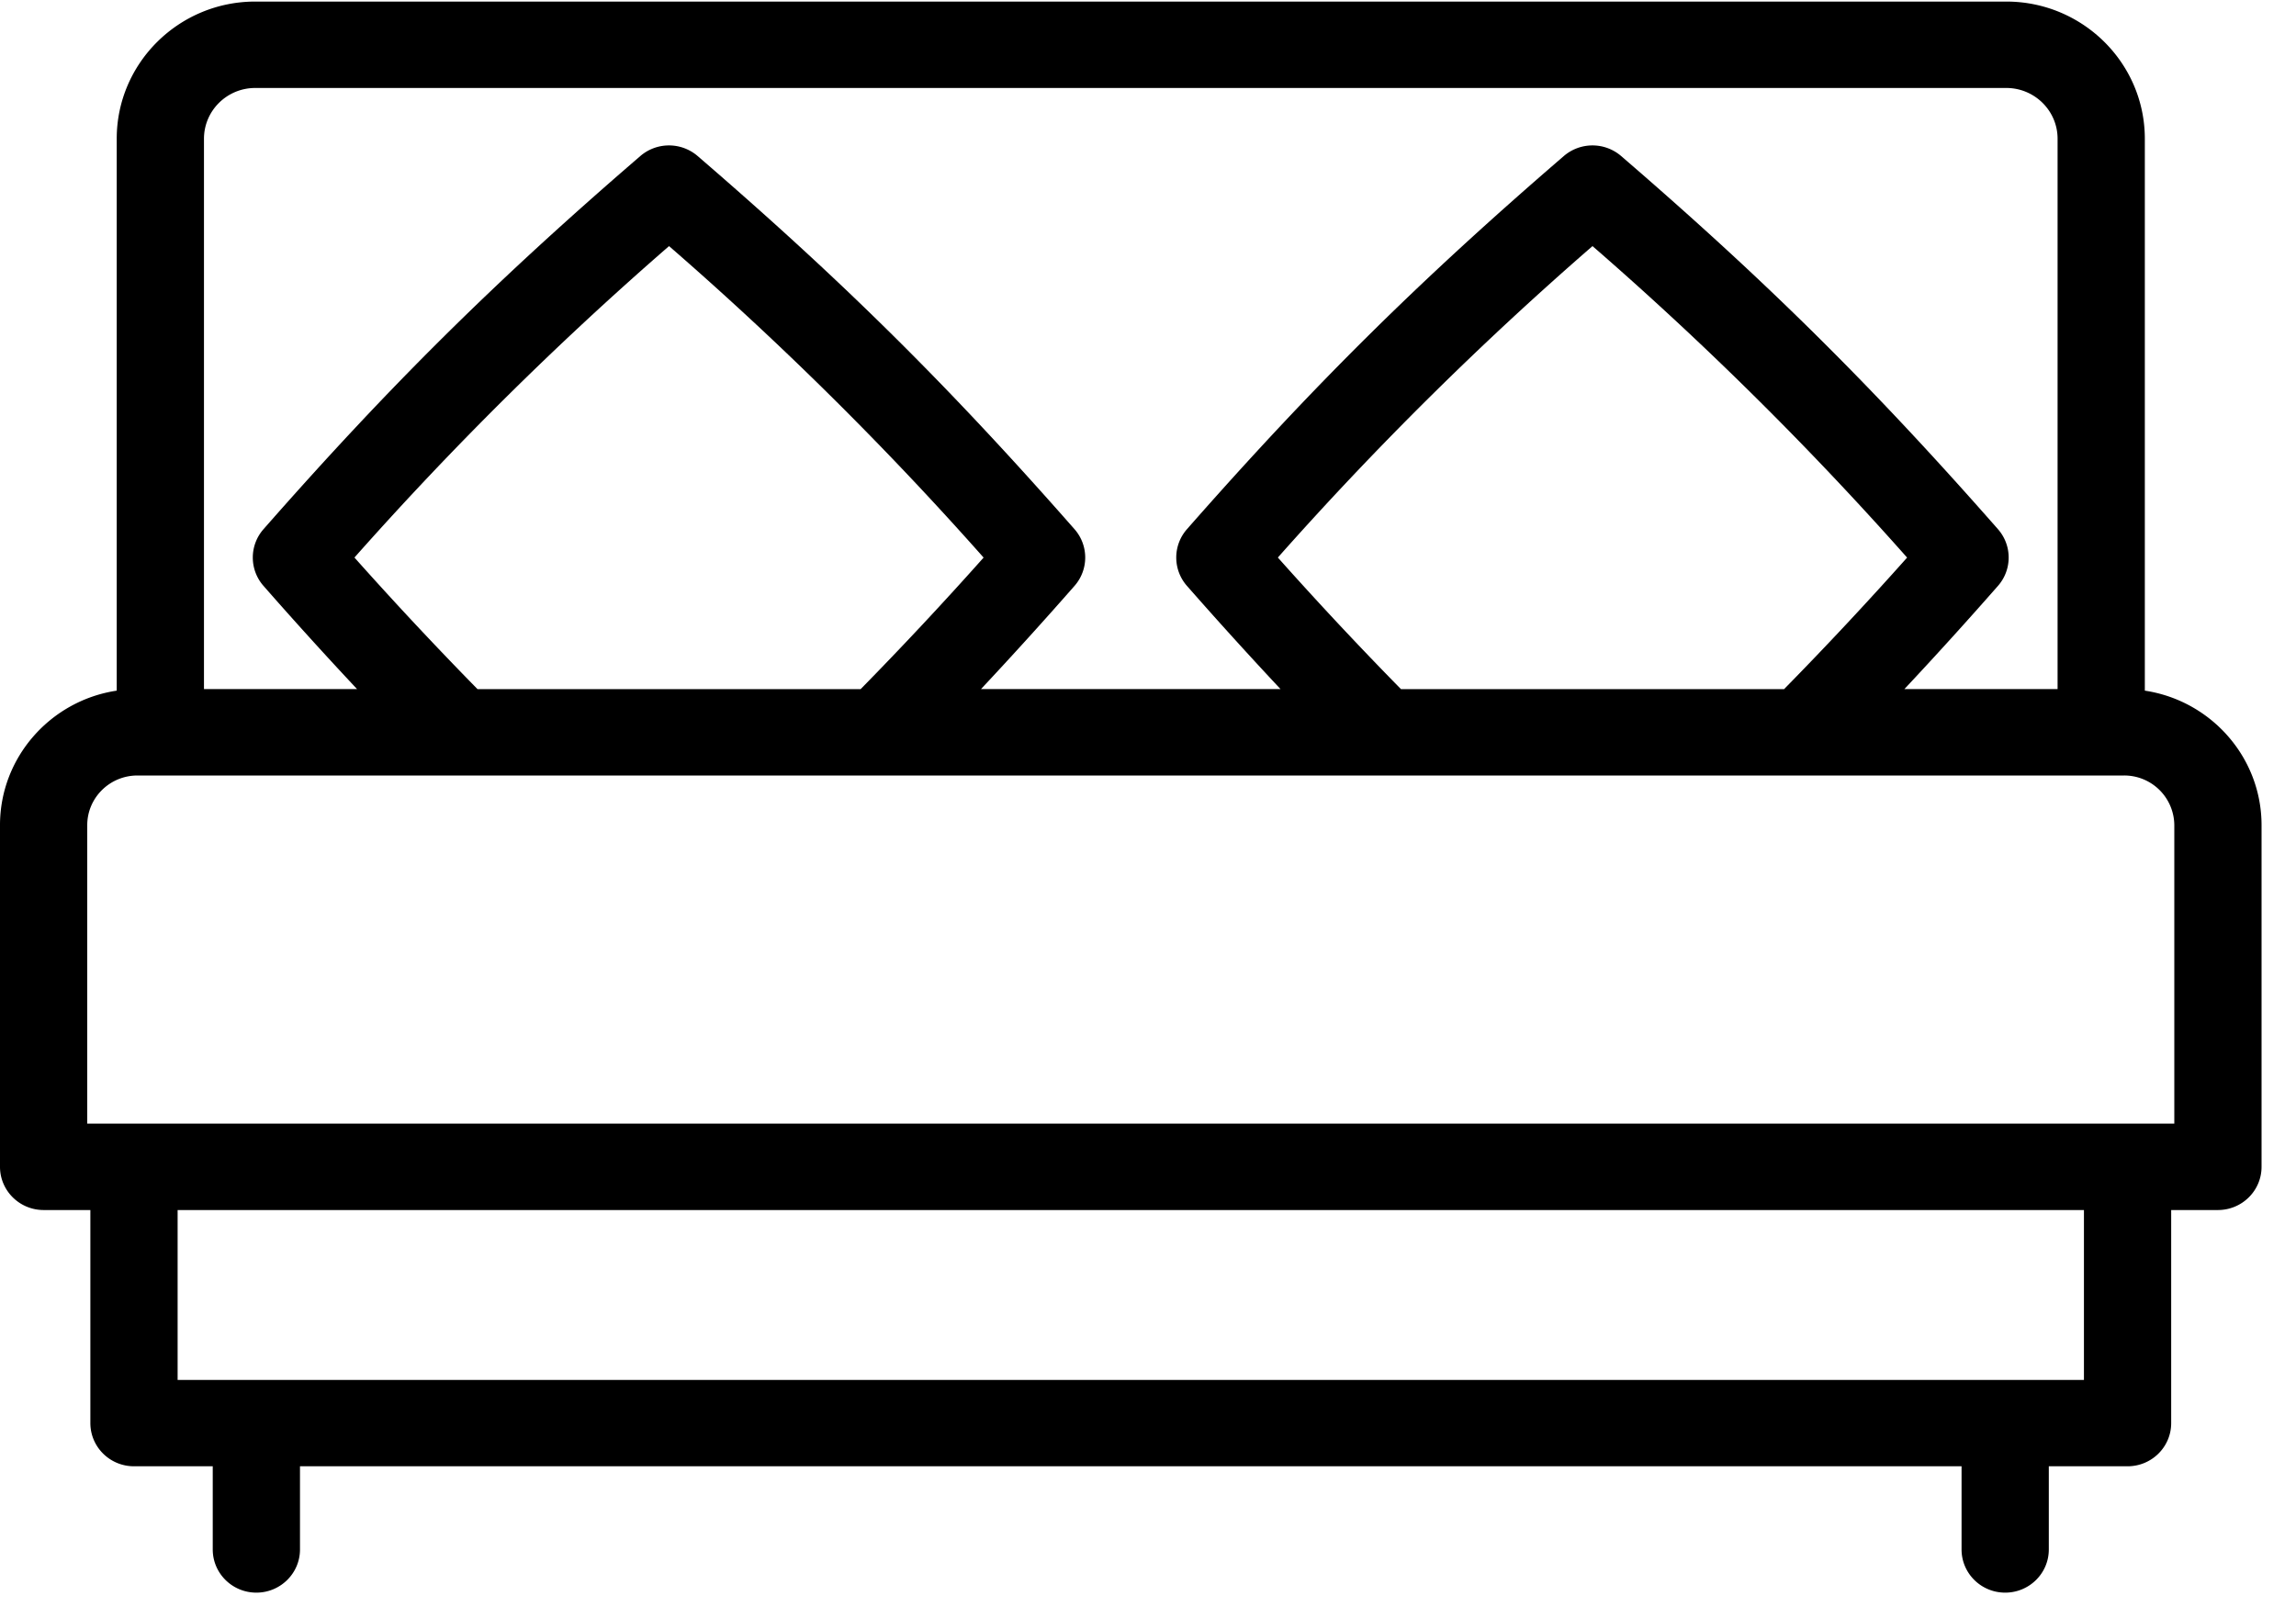 <svg height="35" viewBox="0 0 50 35" width="50" xmlns="http://www.w3.org/2000/svg"><path d="m46.708 15.042v-12.02c0-1.648-1.353-2.988-3.017-2.988h-38.133c-1.663 0-3.016 1.34-3.016 2.987v12.021c-1.437.216-2.542 1.448-2.542 2.93v7.44c0 .52.425.942.95.942h1.018v4.64c0 .52.425.941.95.941h1.715v1.811c0 .52.425.941.95.941.524 0 .95-.421.95-.94v-1.812h36.184v1.811c0 .52.425.941.95.941s.95-.421.95-.94v-1.812h1.715c.525 0 .95-.421.95-.94v-4.641h1.018c.525 0 .95-.422.95-.941v-7.44c0-1.483-1.105-2.715-2.542-2.931zm-42.266-12.02c0-.61.5-1.106 1.116-1.106h38.133c.616 0 1.117.496 1.117 1.105v11.987h-3.336a92.365 92.365 0 0 0 2.038-2.248.934.934 0 0 0 0-1.234c-2.748-3.128-5.05-5.407-8.207-8.128a.957.957 0 0 0 -1.247 0c-3.158 2.721-5.46 5-8.208 8.128a.934.934 0 0 0 0 1.234c.7.797 1.375 1.54 2.038 2.248h-6.523a92.362 92.362 0 0 0 2.037-2.248.934.934 0 0 0 0-1.234c-2.748-3.128-5.05-5.407-8.208-8.128a.957.957 0 0 0 -1.247 0c-3.158 2.721-5.46 5-8.207 8.128a.934.934 0 0 0 0 1.234c.699.797 1.374 1.54 2.038 2.248h-3.334v-11.987zm26.066 11.986a80.873 80.873 0 0 1 -2.68-2.865 73.812 73.812 0 0 1 6.852-6.783 73.813 73.813 0 0 1 6.851 6.784 80.755 80.755 0 0 1 -2.679 2.865h-8.343zm-20.11 0a80.981 80.981 0 0 1 -2.679-2.865 73.829 73.829 0 0 1 6.851-6.783 73.829 73.829 0 0 1 6.85 6.784 80.746 80.746 0 0 1 -2.678 2.865h-8.344zm34.984 15.046h-41.514v-3.7h41.514zm1.968-5.582h-45.45v-6.5c0-.597.49-1.082 1.094-1.082h43.262a1.09 1.09 0 0 1 1.094 1.083v6.5z" fill-rule="evenodd"/></svg>